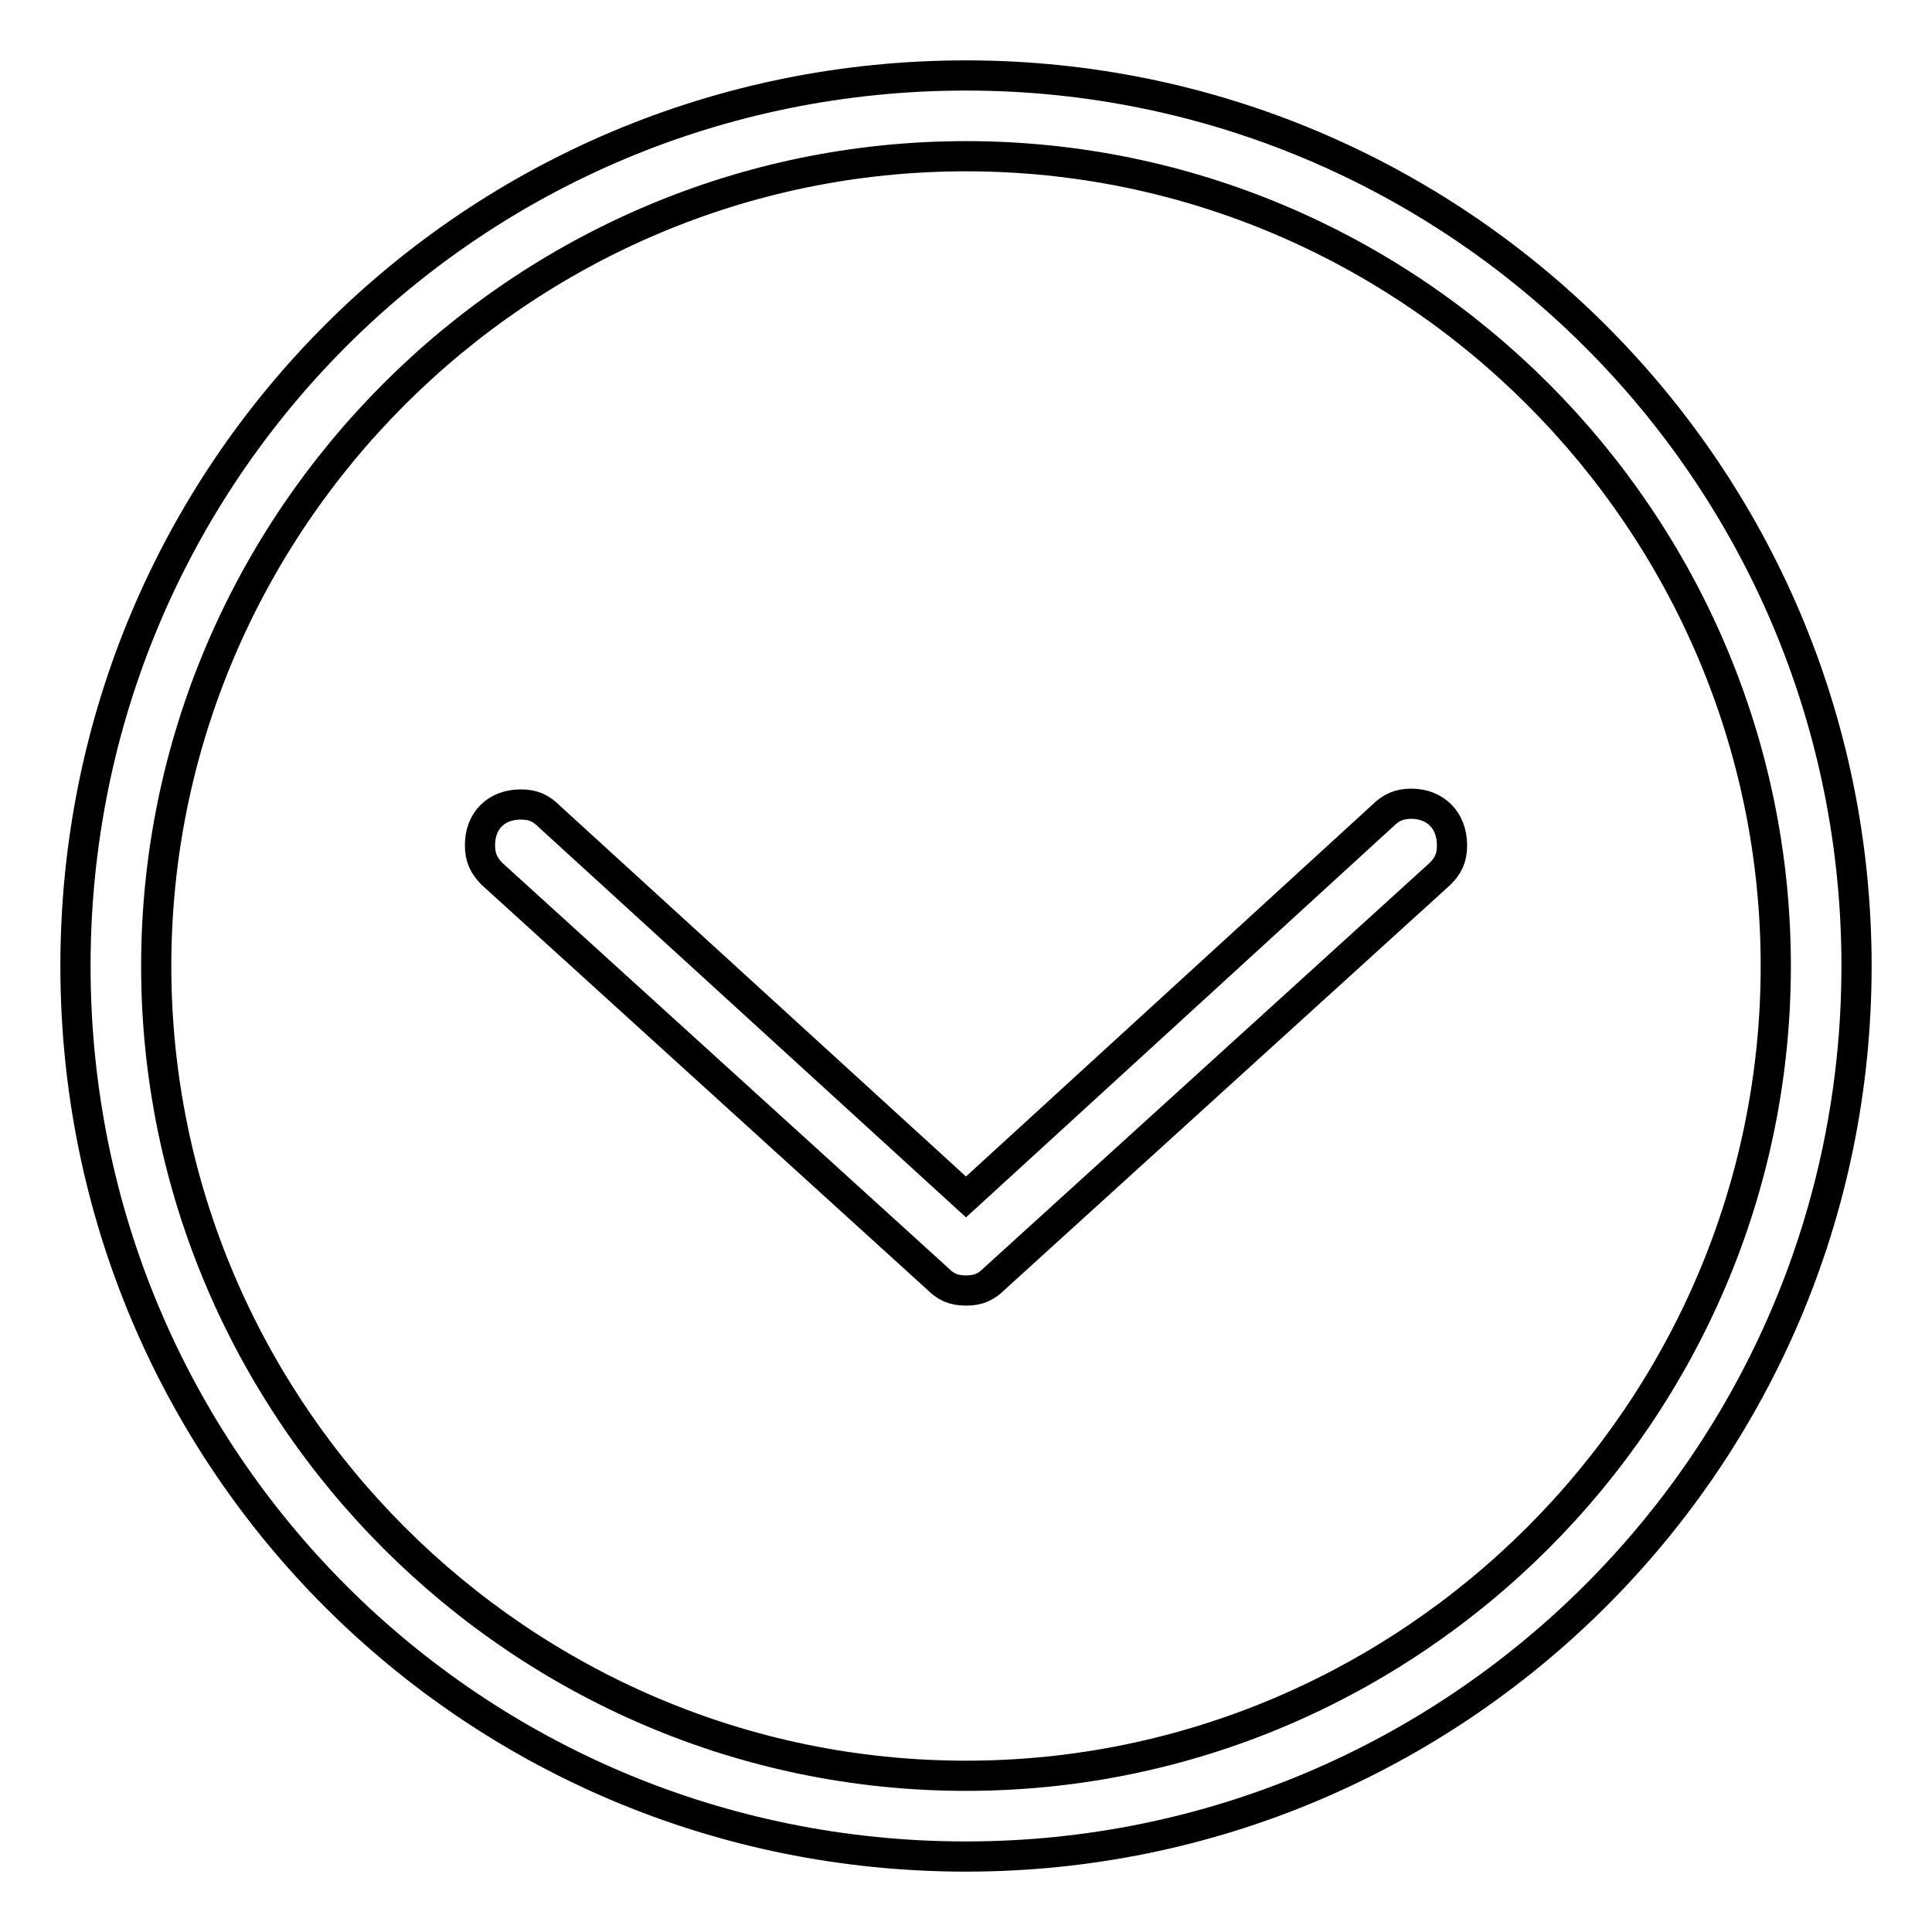 <?xml version="1.0" encoding="utf-8"?>
<!-- Svg Vector Icons : http://www.onlinewebfonts.com/icon -->
<!DOCTYPE svg PUBLIC "-//W3C//DTD SVG 1.1//EN" "http://www.w3.org/Graphics/SVG/1.1/DTD/svg11.dtd">
<svg version="1.1" xmlns="http://www.w3.org/2000/svg" xmlns:xlink="http://www.w3.org/1999/xlink" x="0px" y="0px" viewBox="0 0 256 256" enable-background="new 0 0 256 256" xml:space="preserve">
<g> <path stroke-width="4" fill-opacity="0" stroke="#000000"  d="M128,10C62.6,10,10,62.6,10,128c0,65.4,52.6,118,118,118c64.9,0,118-52.6,118-118C246,62.6,192.9,10,128,10 z M128,235.3C69,235.3,20.7,187,20.7,128C20.7,69,69,20.7,128,20.7c59,0,107.3,48.3,107.3,107.3C235.3,187,187,235.3,128,235.3z  M187,106.5c-1.6,0-2.7,0.5-3.8,1.6L128,158.6l-55.2-50.4c-1.1-1.1-2.1-1.6-3.8-1.6c-3.2,0-5.4,2.1-5.4,5.4c0,1.6,0.5,2.7,1.6,3.8 l59,53.6c1.1,1.1,2.1,1.6,3.8,1.6s2.7-0.5,3.8-1.6l59-53.6c1.1-1.1,1.6-2.1,1.6-3.8C192.4,108.7,190.2,106.5,187,106.5z"/></g>
</svg>